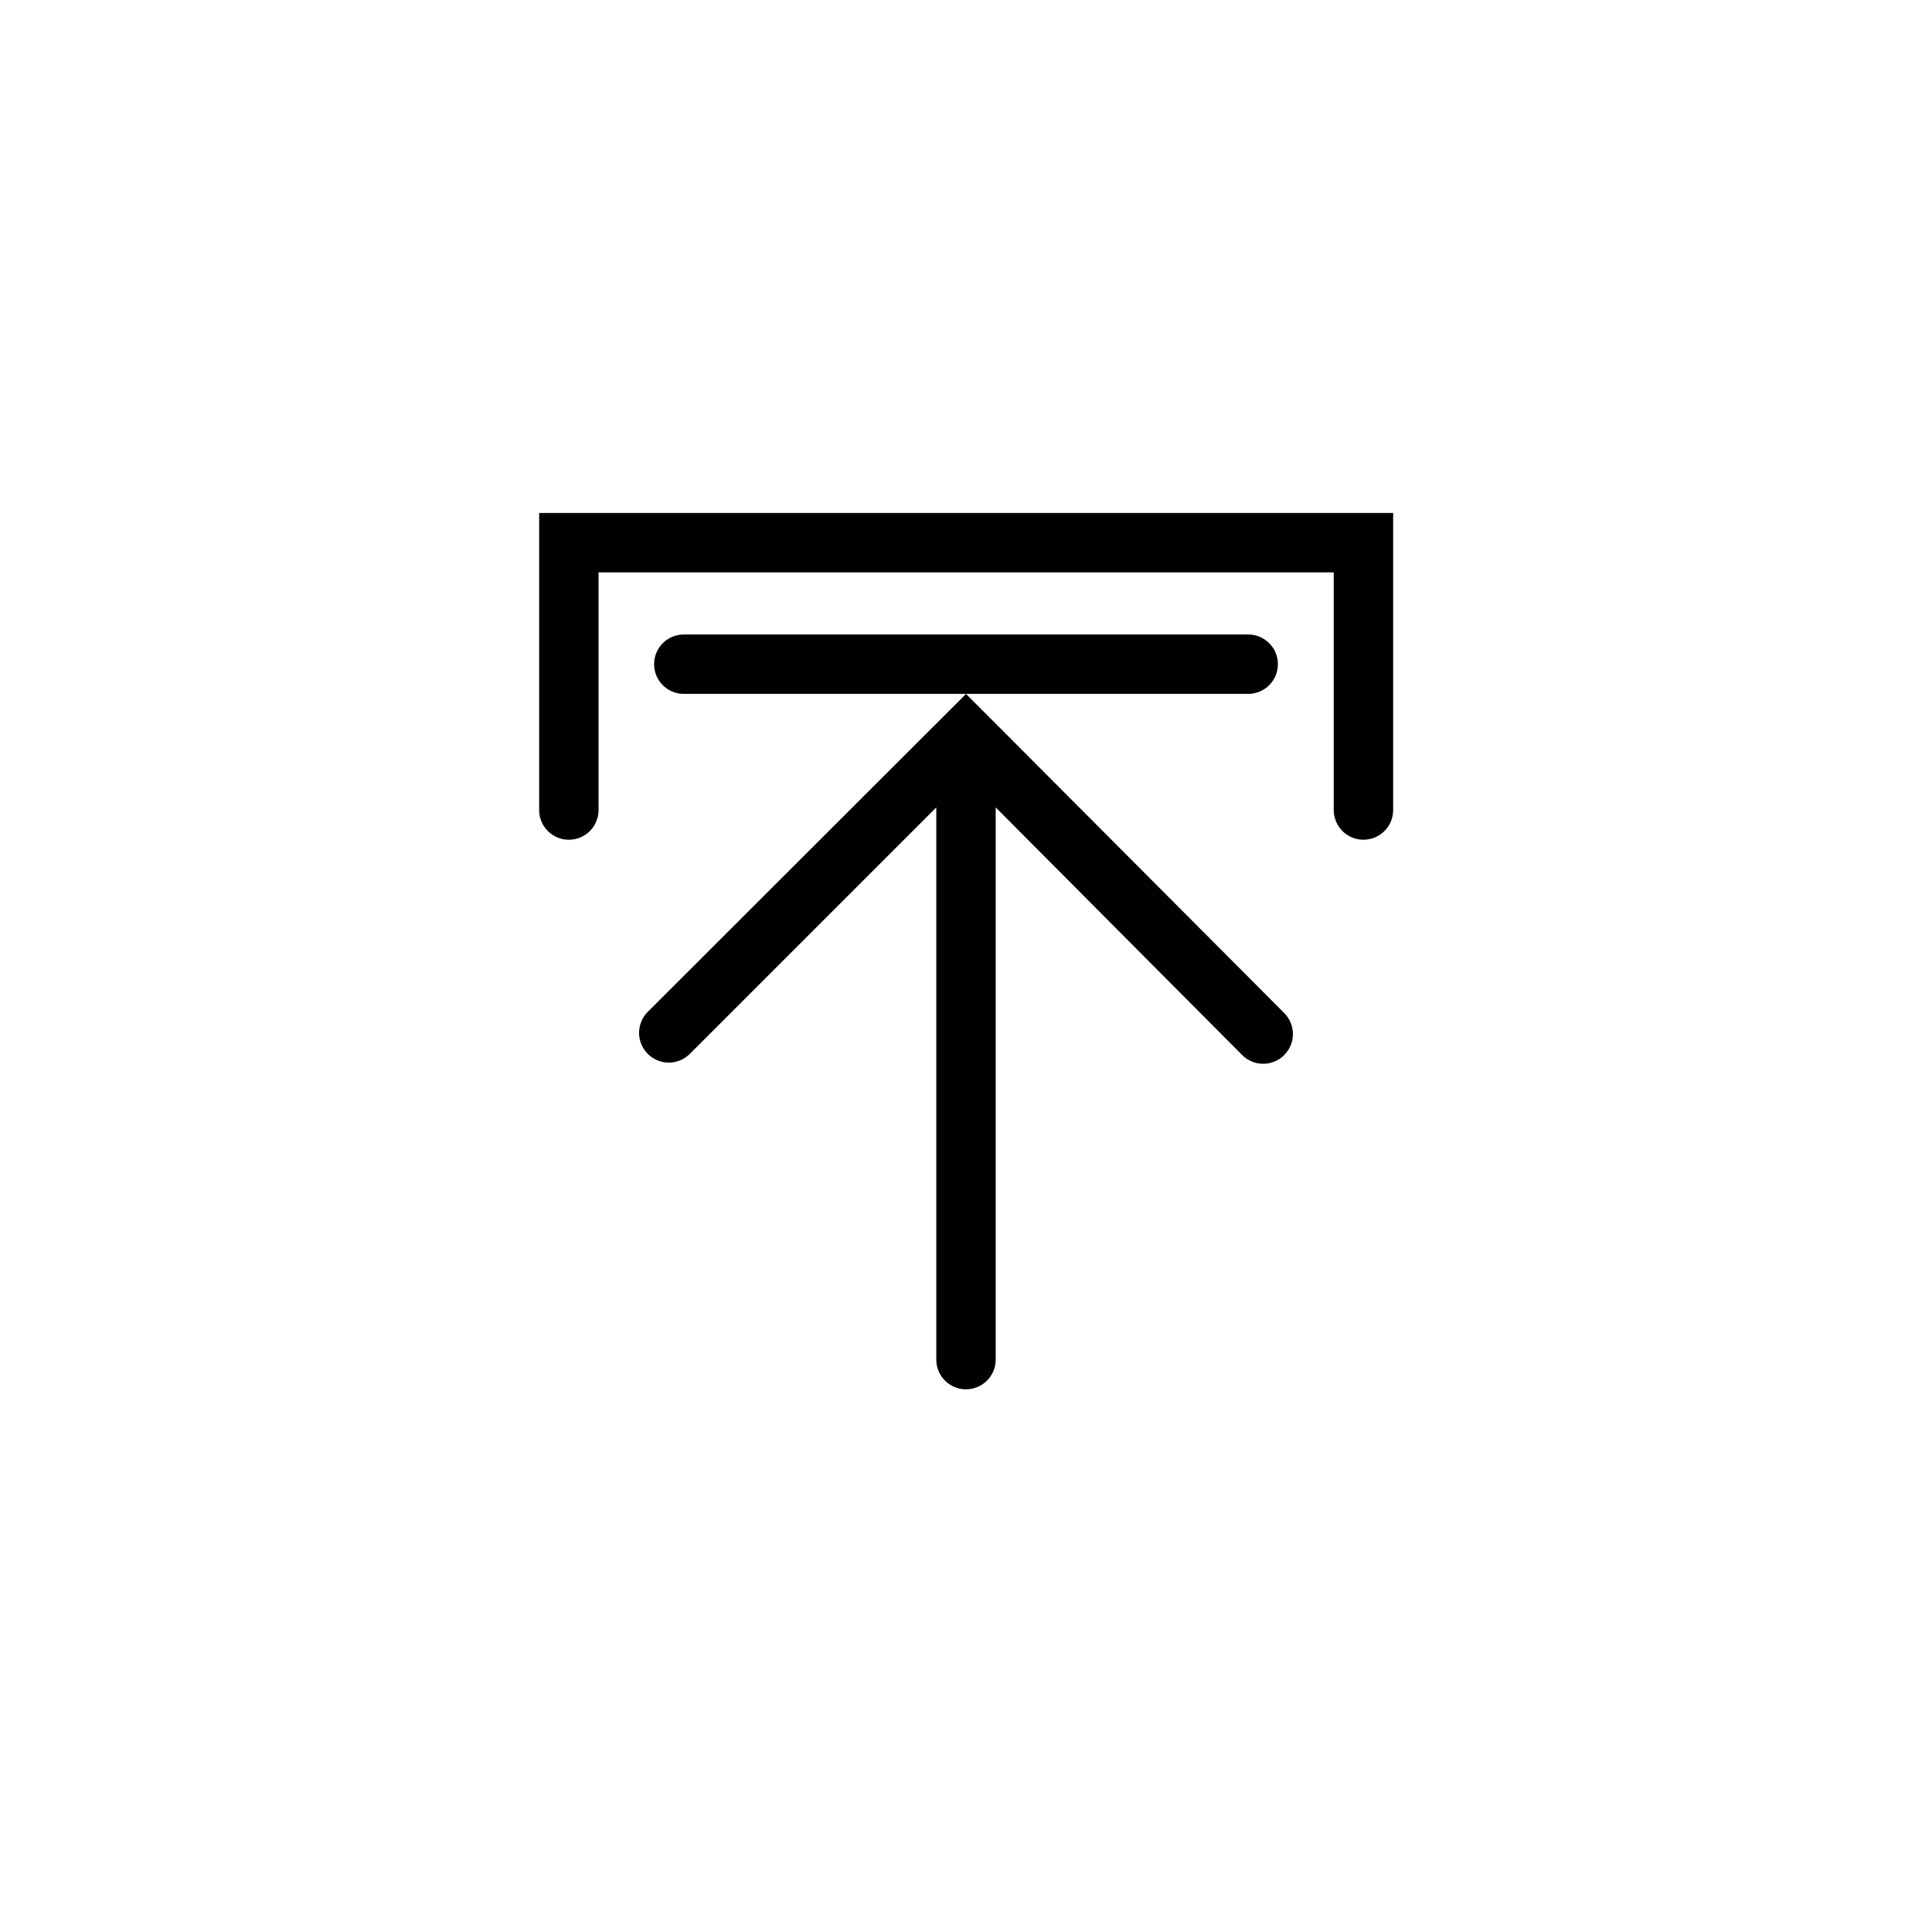 <?xml version="1.0" encoding="UTF-8"?>
<!-- Uploaded to: ICON Repo, www.iconrepo.com, Generator: ICON Repo Mixer Tools -->
<svg fill="#000000" width="800px" height="800px" version="1.1" viewBox="144 144 512 512" xmlns="http://www.w3.org/2000/svg">
 <g>
  <path d="m505.33 366.54c2.086 0 4.09-0.828 5.562-2.305 1.477-1.477 2.309-3.481 2.309-5.566v-78.719l-226.32-0.004v78.723c0 4.348 3.523 7.871 7.871 7.871s7.871-3.523 7.871-7.871v-62.977h194.83v62.977c0 2.086 0.832 4.09 2.309 5.566 1.473 1.477 3.477 2.305 5.566 2.305z"/>
  <path d="m400 512.18c2.086 0 4.09-0.832 5.566-2.305 1.477-1.477 2.305-3.481 2.305-5.566v-146.34l65.336 65.652c3.07 3.055 8.031 3.055 11.102 0 1.488-1.477 2.328-3.488 2.328-5.586 0-2.102-0.84-4.113-2.328-5.59l-76.438-76.676-7.871-7.871-7.871 7.871-76.438 76.359h-0.004c-1.488 1.477-2.328 3.492-2.328 5.59 0 2.098 0.84 4.109 2.328 5.59 3.07 3.051 8.031 3.051 11.102 0l65.336-65.336v146.34c0 2.086 0.832 4.09 2.309 5.566 1.477 1.473 3.477 2.305 5.566 2.305z"/>
  <path d="m474.78 327.89c4.348 0 7.875-3.523 7.875-7.871 0-4.348-3.527-7.871-7.875-7.871h-149.57 0.004c-4.348 0-7.871 3.523-7.871 7.871 0 4.348 3.523 7.871 7.871 7.871z"/>
 </g>
</svg>